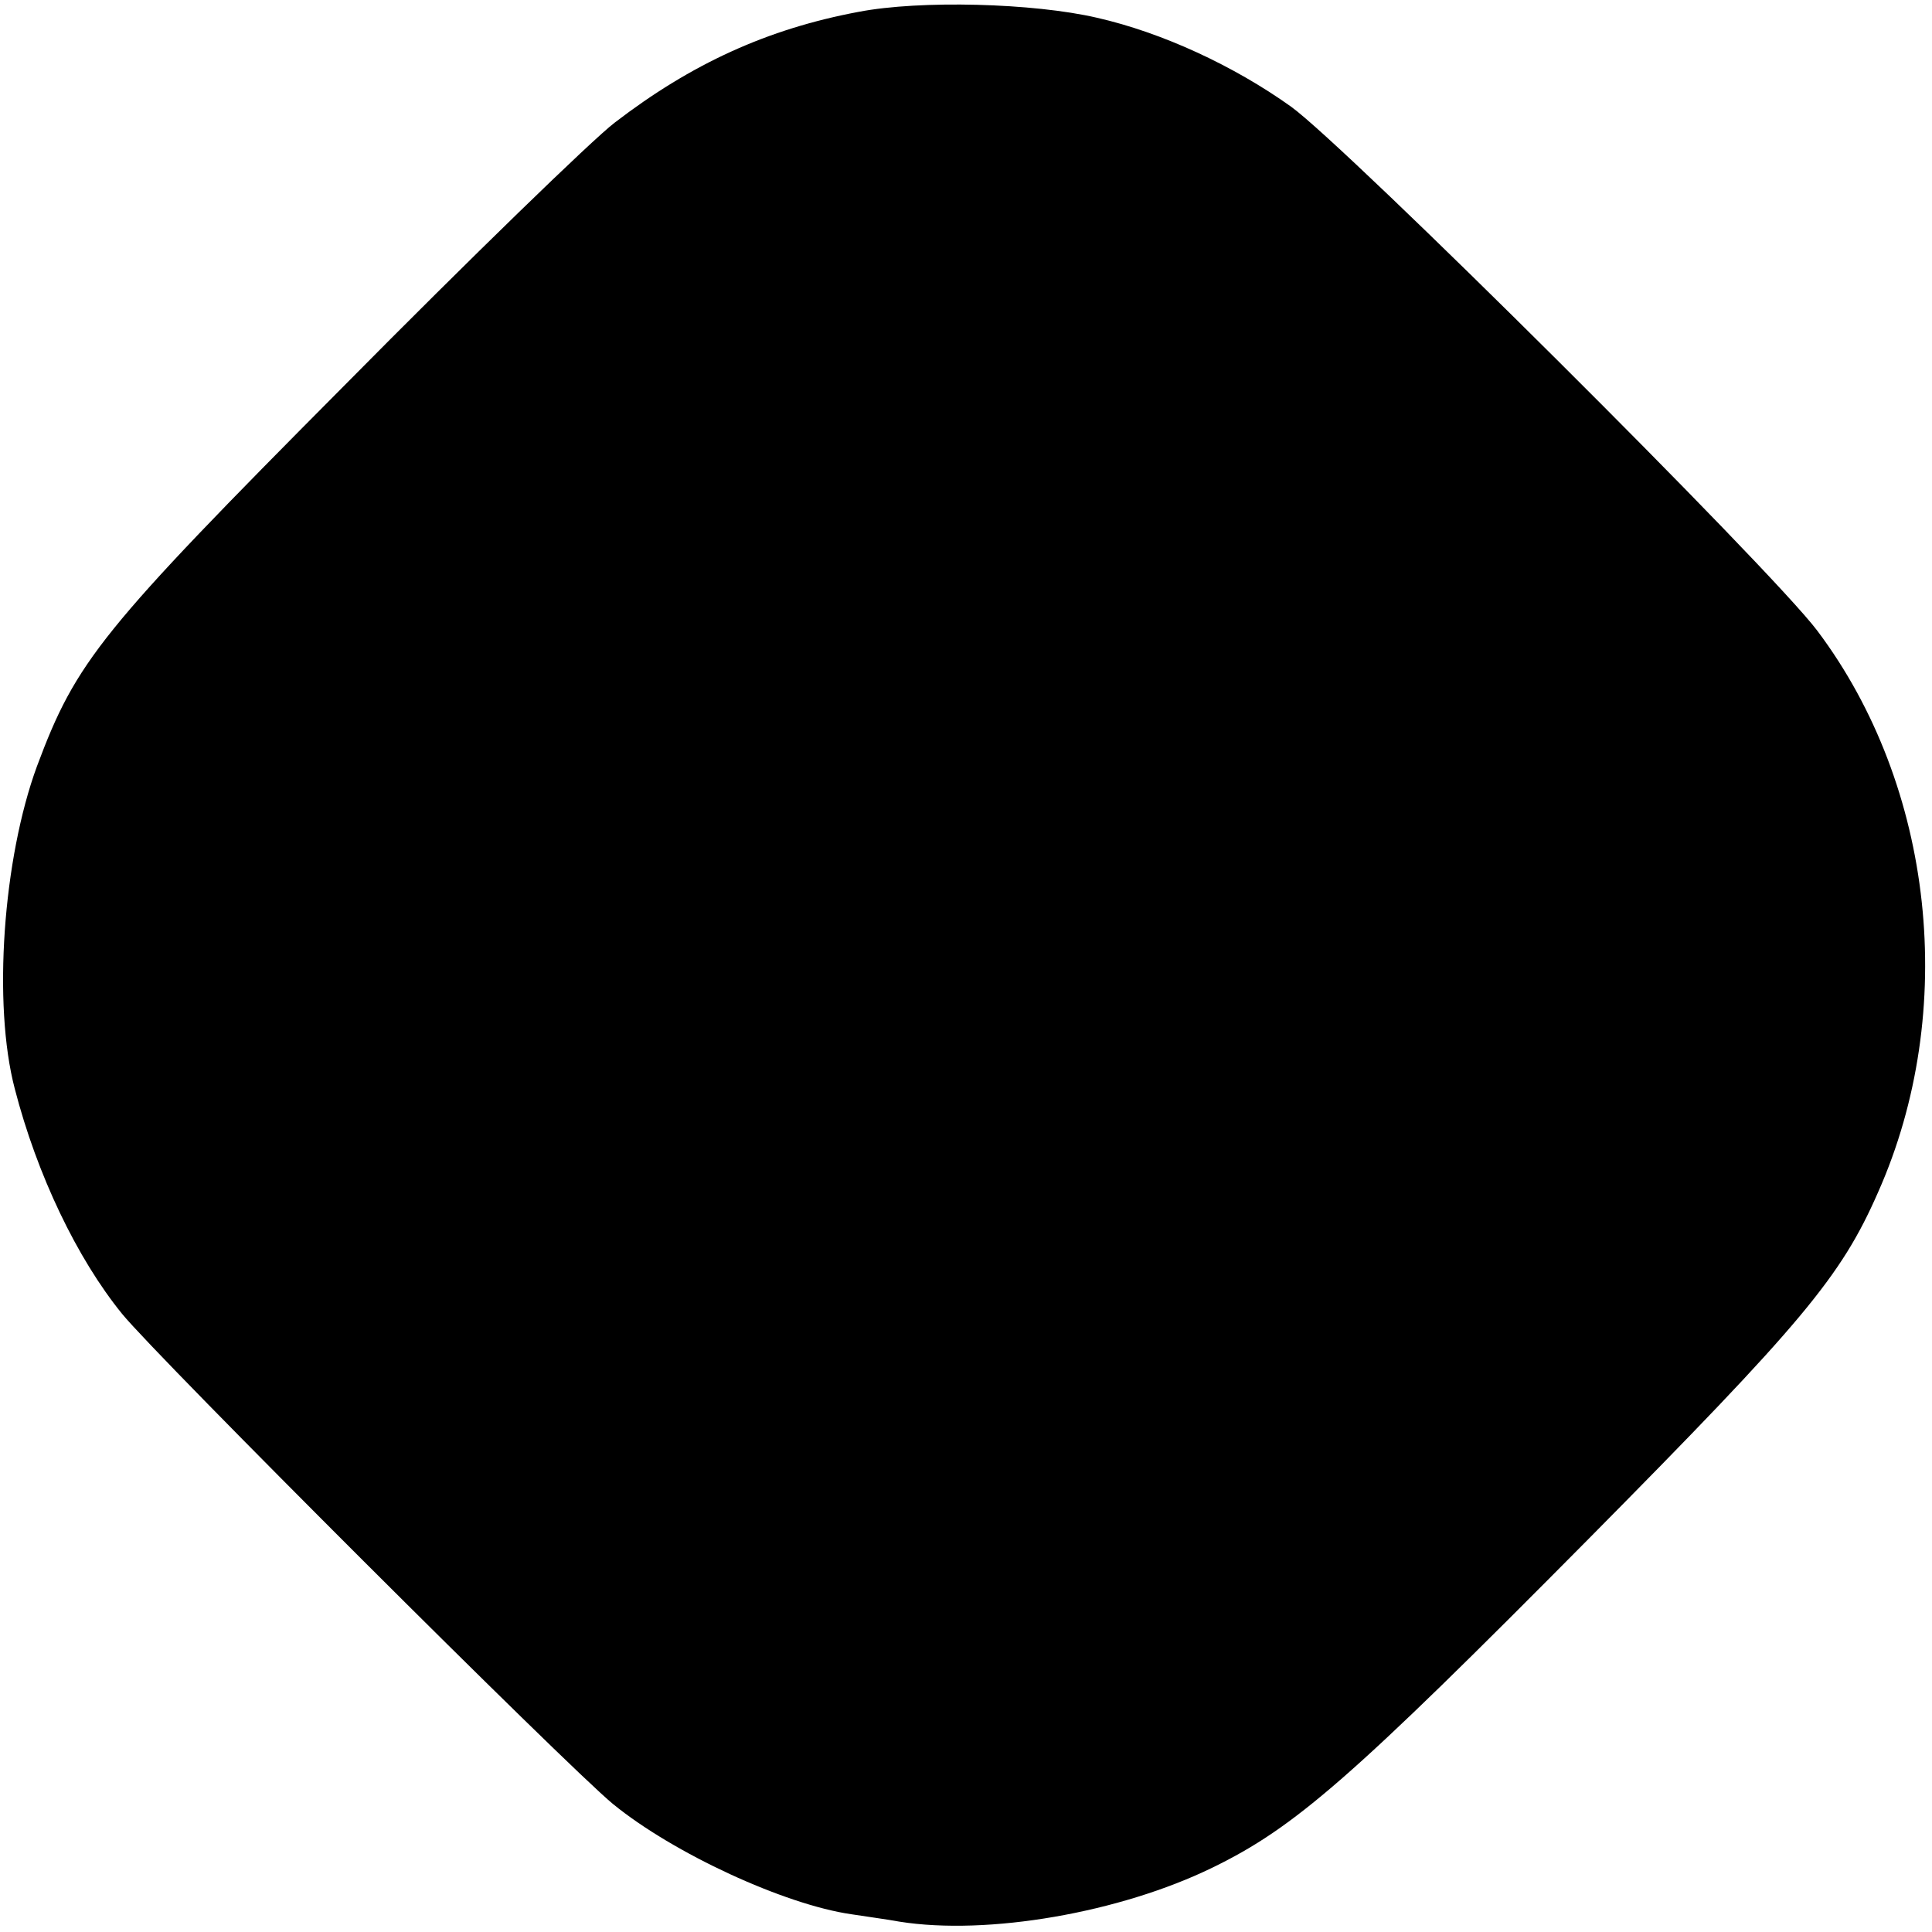 <?xml version="1.0" standalone="no"?>
<!DOCTYPE svg PUBLIC "-//W3C//DTD SVG 20010904//EN"
 "http://www.w3.org/TR/2001/REC-SVG-20010904/DTD/svg10.dtd">
<svg version="1.0" xmlns="http://www.w3.org/2000/svg"
 width="261pt" height="261pt" viewBox="0 0 261 261"
 preserveAspectRatio="xMidYMid meet">
<g transform="translate(0,261) scale(0.1,-0.1)"
fill="#000000" stroke="none">
<path d="M1160 2594 c-123 -23 -226 -70 -330 -150 -30 -23 -195 -183 -366
-356 -328 -330 -361 -371 -414 -513 -46 -125 -60 -322 -30 -436 30 -116 84
-229 145 -304 48 -59 601 -611 663 -662 82 -67 232 -136 322 -149 19 -3 49 -7
65 -10 119 -19 298 12 423 73 111 54 188 121 508 444 289 292 341 354 391 468
109 245 76 549 -82 759 -64 85 -636 654 -711 708 -77 55 -174 100 -262 120
-86 20 -239 24 -322 8z"/>
</g>
</svg>
